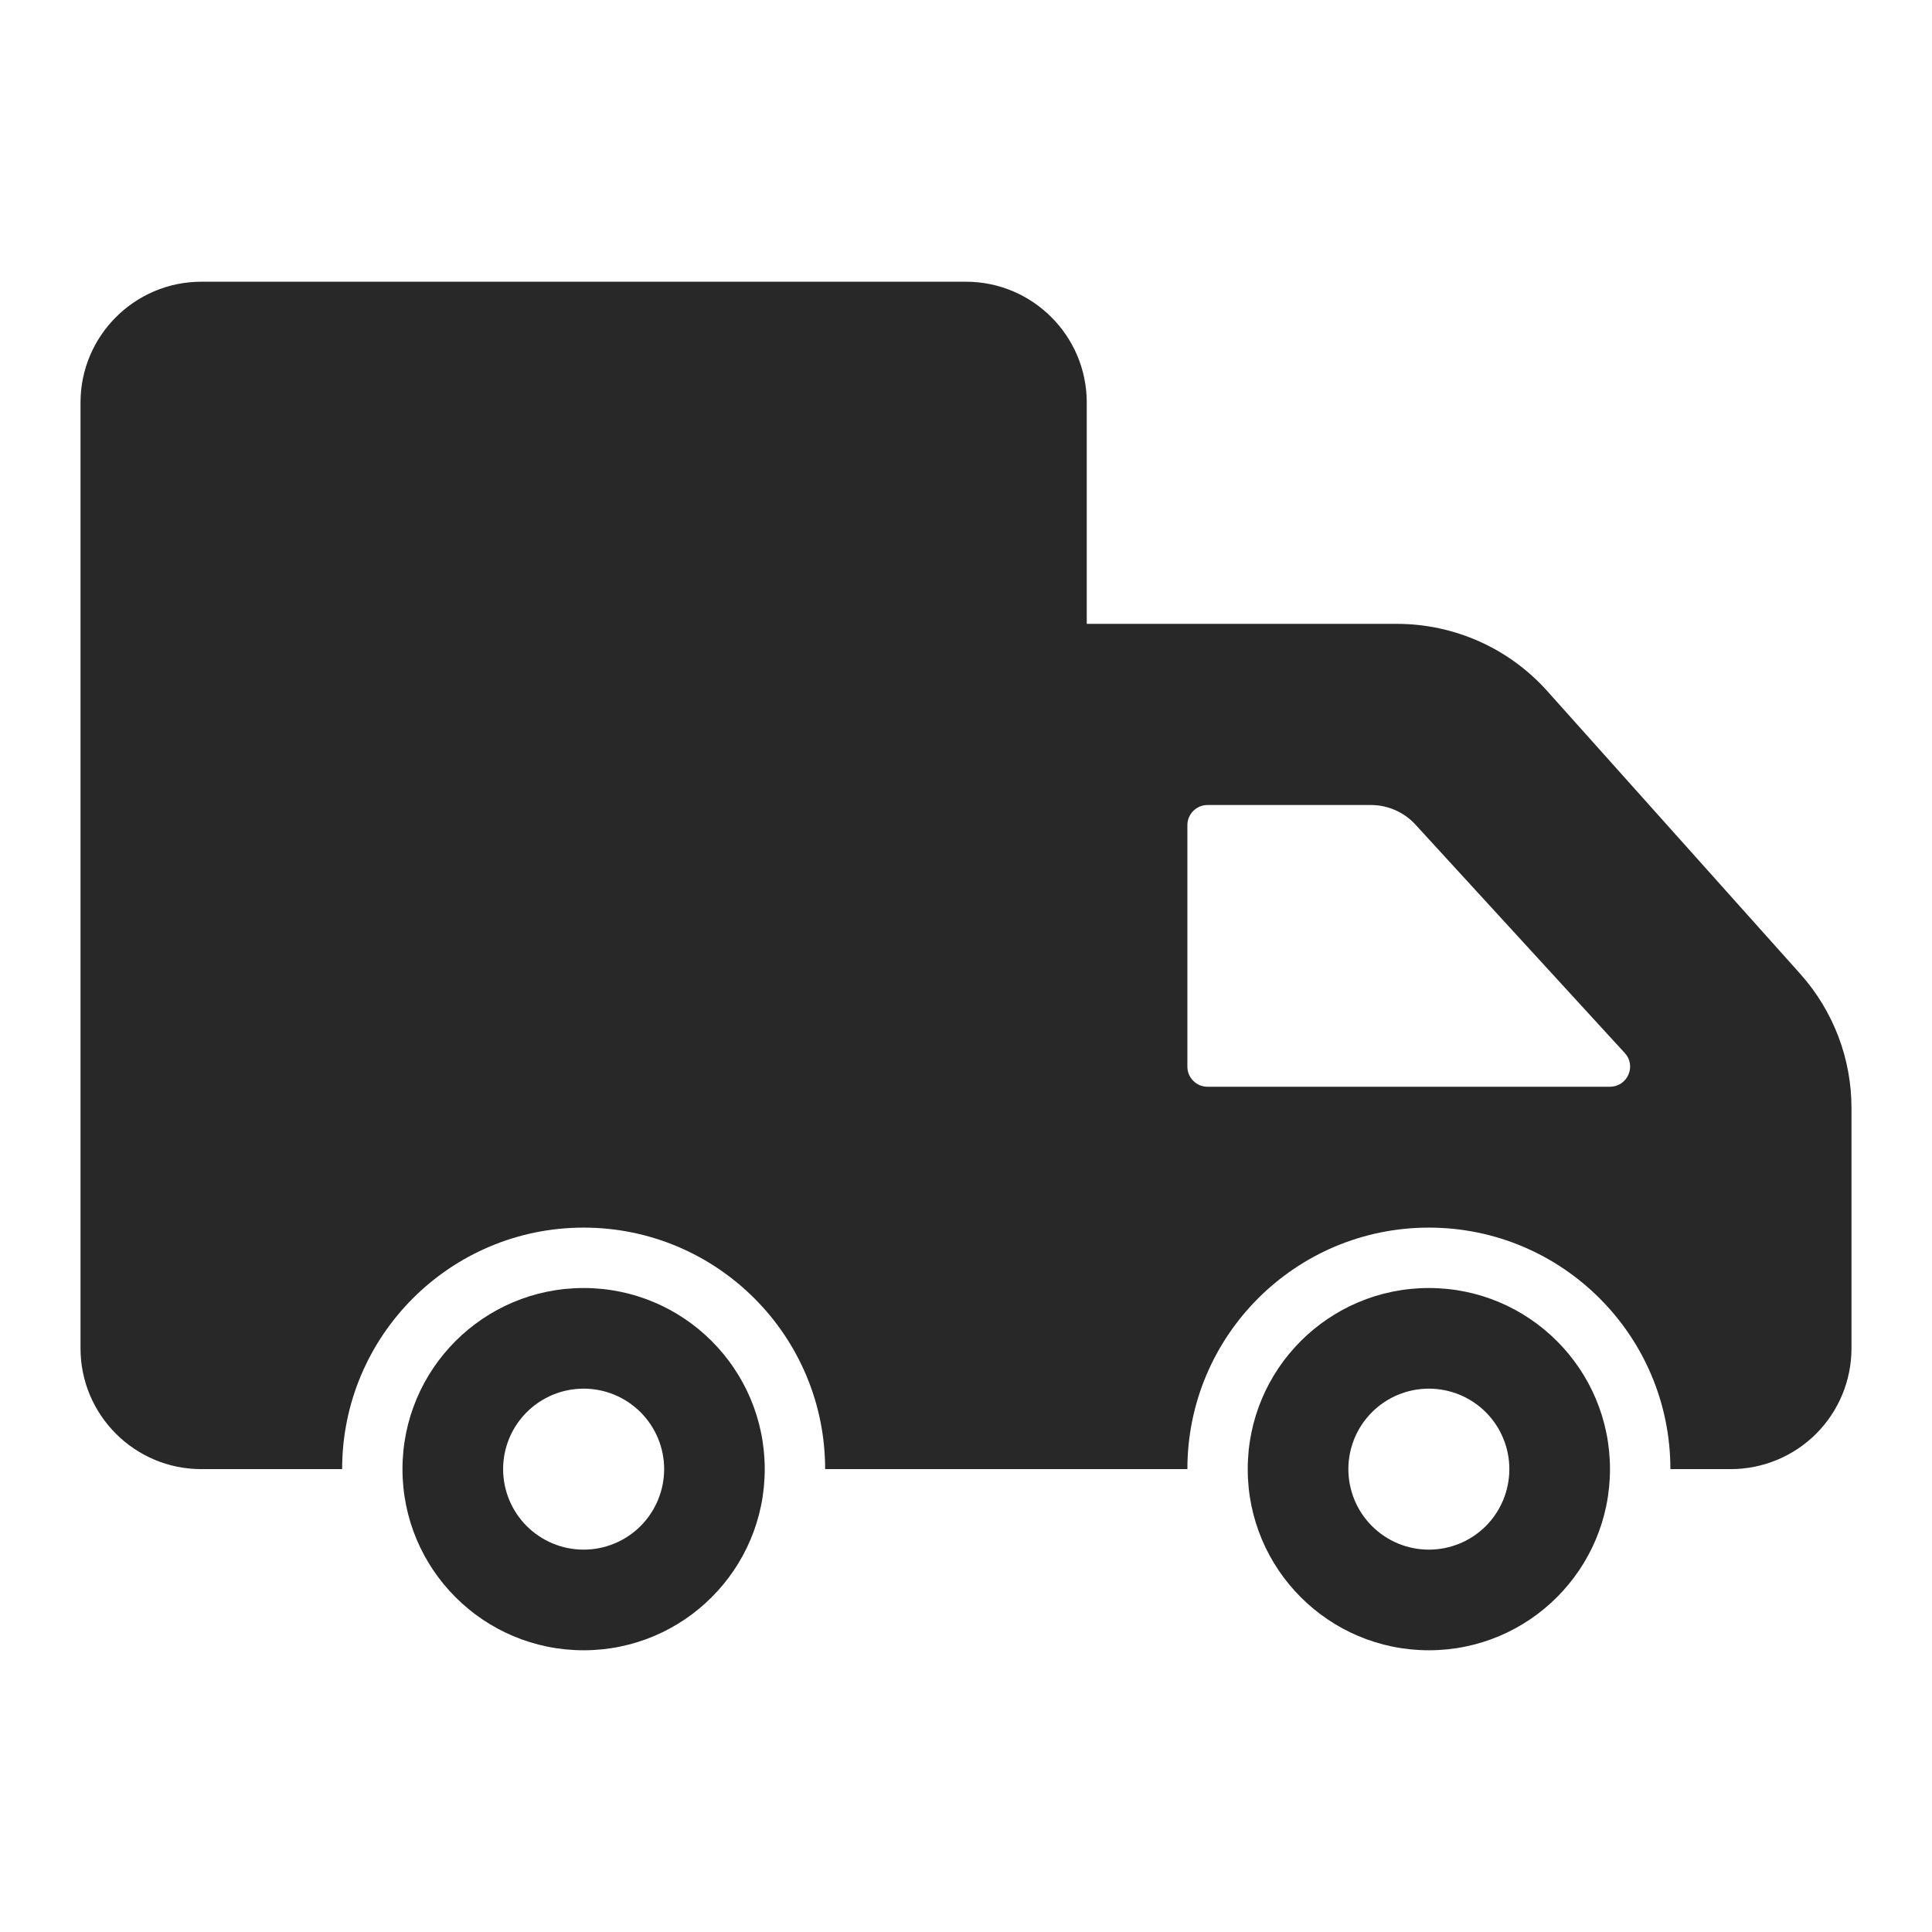 <svg width="34" height="34" viewBox="0 0 34 34" fill="none" xmlns="http://www.w3.org/2000/svg">
<path d="M10.271 22.667C8.51 22.667 7.083 24.094 7.083 25.854C7.083 27.615 8.51 29.042 10.271 29.042C12.031 29.042 13.458 27.615 13.458 25.854C13.458 24.094 12.031 22.667 10.271 22.667ZM10.271 27.271C9.895 27.271 9.535 27.122 9.269 26.856C9.003 26.59 8.854 26.23 8.854 25.854C8.854 25.479 9.003 25.118 9.269 24.853C9.535 24.587 9.895 24.438 10.271 24.438C10.647 24.438 11.007 24.587 11.273 24.853C11.538 25.118 11.688 25.479 11.688 25.854C11.688 26.23 11.538 26.59 11.273 26.856C11.007 27.122 10.647 27.271 10.271 27.271ZM31.681 17.138L27.227 12.159C26.894 11.788 26.488 11.491 26.033 11.288C25.578 11.085 25.085 10.979 24.587 10.979H19.125V7.083C19.125 5.912 18.172 4.958 17 4.958H3.542C2.37 4.958 1.417 5.912 1.417 7.083V23.729C1.417 24.901 2.37 25.854 3.542 25.854H6.021C6.021 23.507 7.924 21.604 10.271 21.604C12.618 21.604 14.521 23.507 14.521 25.854H20.896C20.896 23.507 22.799 21.604 25.146 21.604C27.493 21.604 29.396 23.507 29.396 25.854H30.458C31.022 25.854 31.562 25.63 31.961 25.232C32.359 24.833 32.583 24.293 32.583 23.729V19.5C32.584 18.628 32.262 17.787 31.681 17.138ZM28.657 18.913C28.63 18.976 28.584 19.03 28.527 19.068C28.469 19.105 28.402 19.125 28.333 19.125H21.25C21.156 19.125 21.066 19.088 21 19.021C20.933 18.955 20.896 18.865 20.896 18.771V14.521C20.896 14.427 20.933 14.337 21 14.271C21.066 14.204 21.156 14.167 21.25 14.167H24.126C24.423 14.167 24.709 14.292 24.909 14.511L28.594 18.532C28.641 18.582 28.672 18.645 28.683 18.713C28.694 18.781 28.685 18.851 28.657 18.913ZM25.146 22.667C23.385 22.667 21.958 24.094 21.958 25.854C21.958 27.615 23.385 29.042 25.146 29.042C26.906 29.042 28.333 27.615 28.333 25.854C28.333 24.094 26.906 22.667 25.146 22.667ZM25.146 27.271C24.77 27.271 24.41 27.122 24.144 26.856C23.878 26.59 23.729 26.23 23.729 25.854C23.729 25.479 23.878 25.118 24.144 24.853C24.41 24.587 24.77 24.438 25.146 24.438C25.522 24.438 25.882 24.587 26.148 24.853C26.413 25.118 26.562 25.479 26.562 25.854C26.562 26.23 26.413 26.59 26.148 26.856C25.882 27.122 25.522 27.271 25.146 27.271Z" fill="#282828"/>
</svg>
